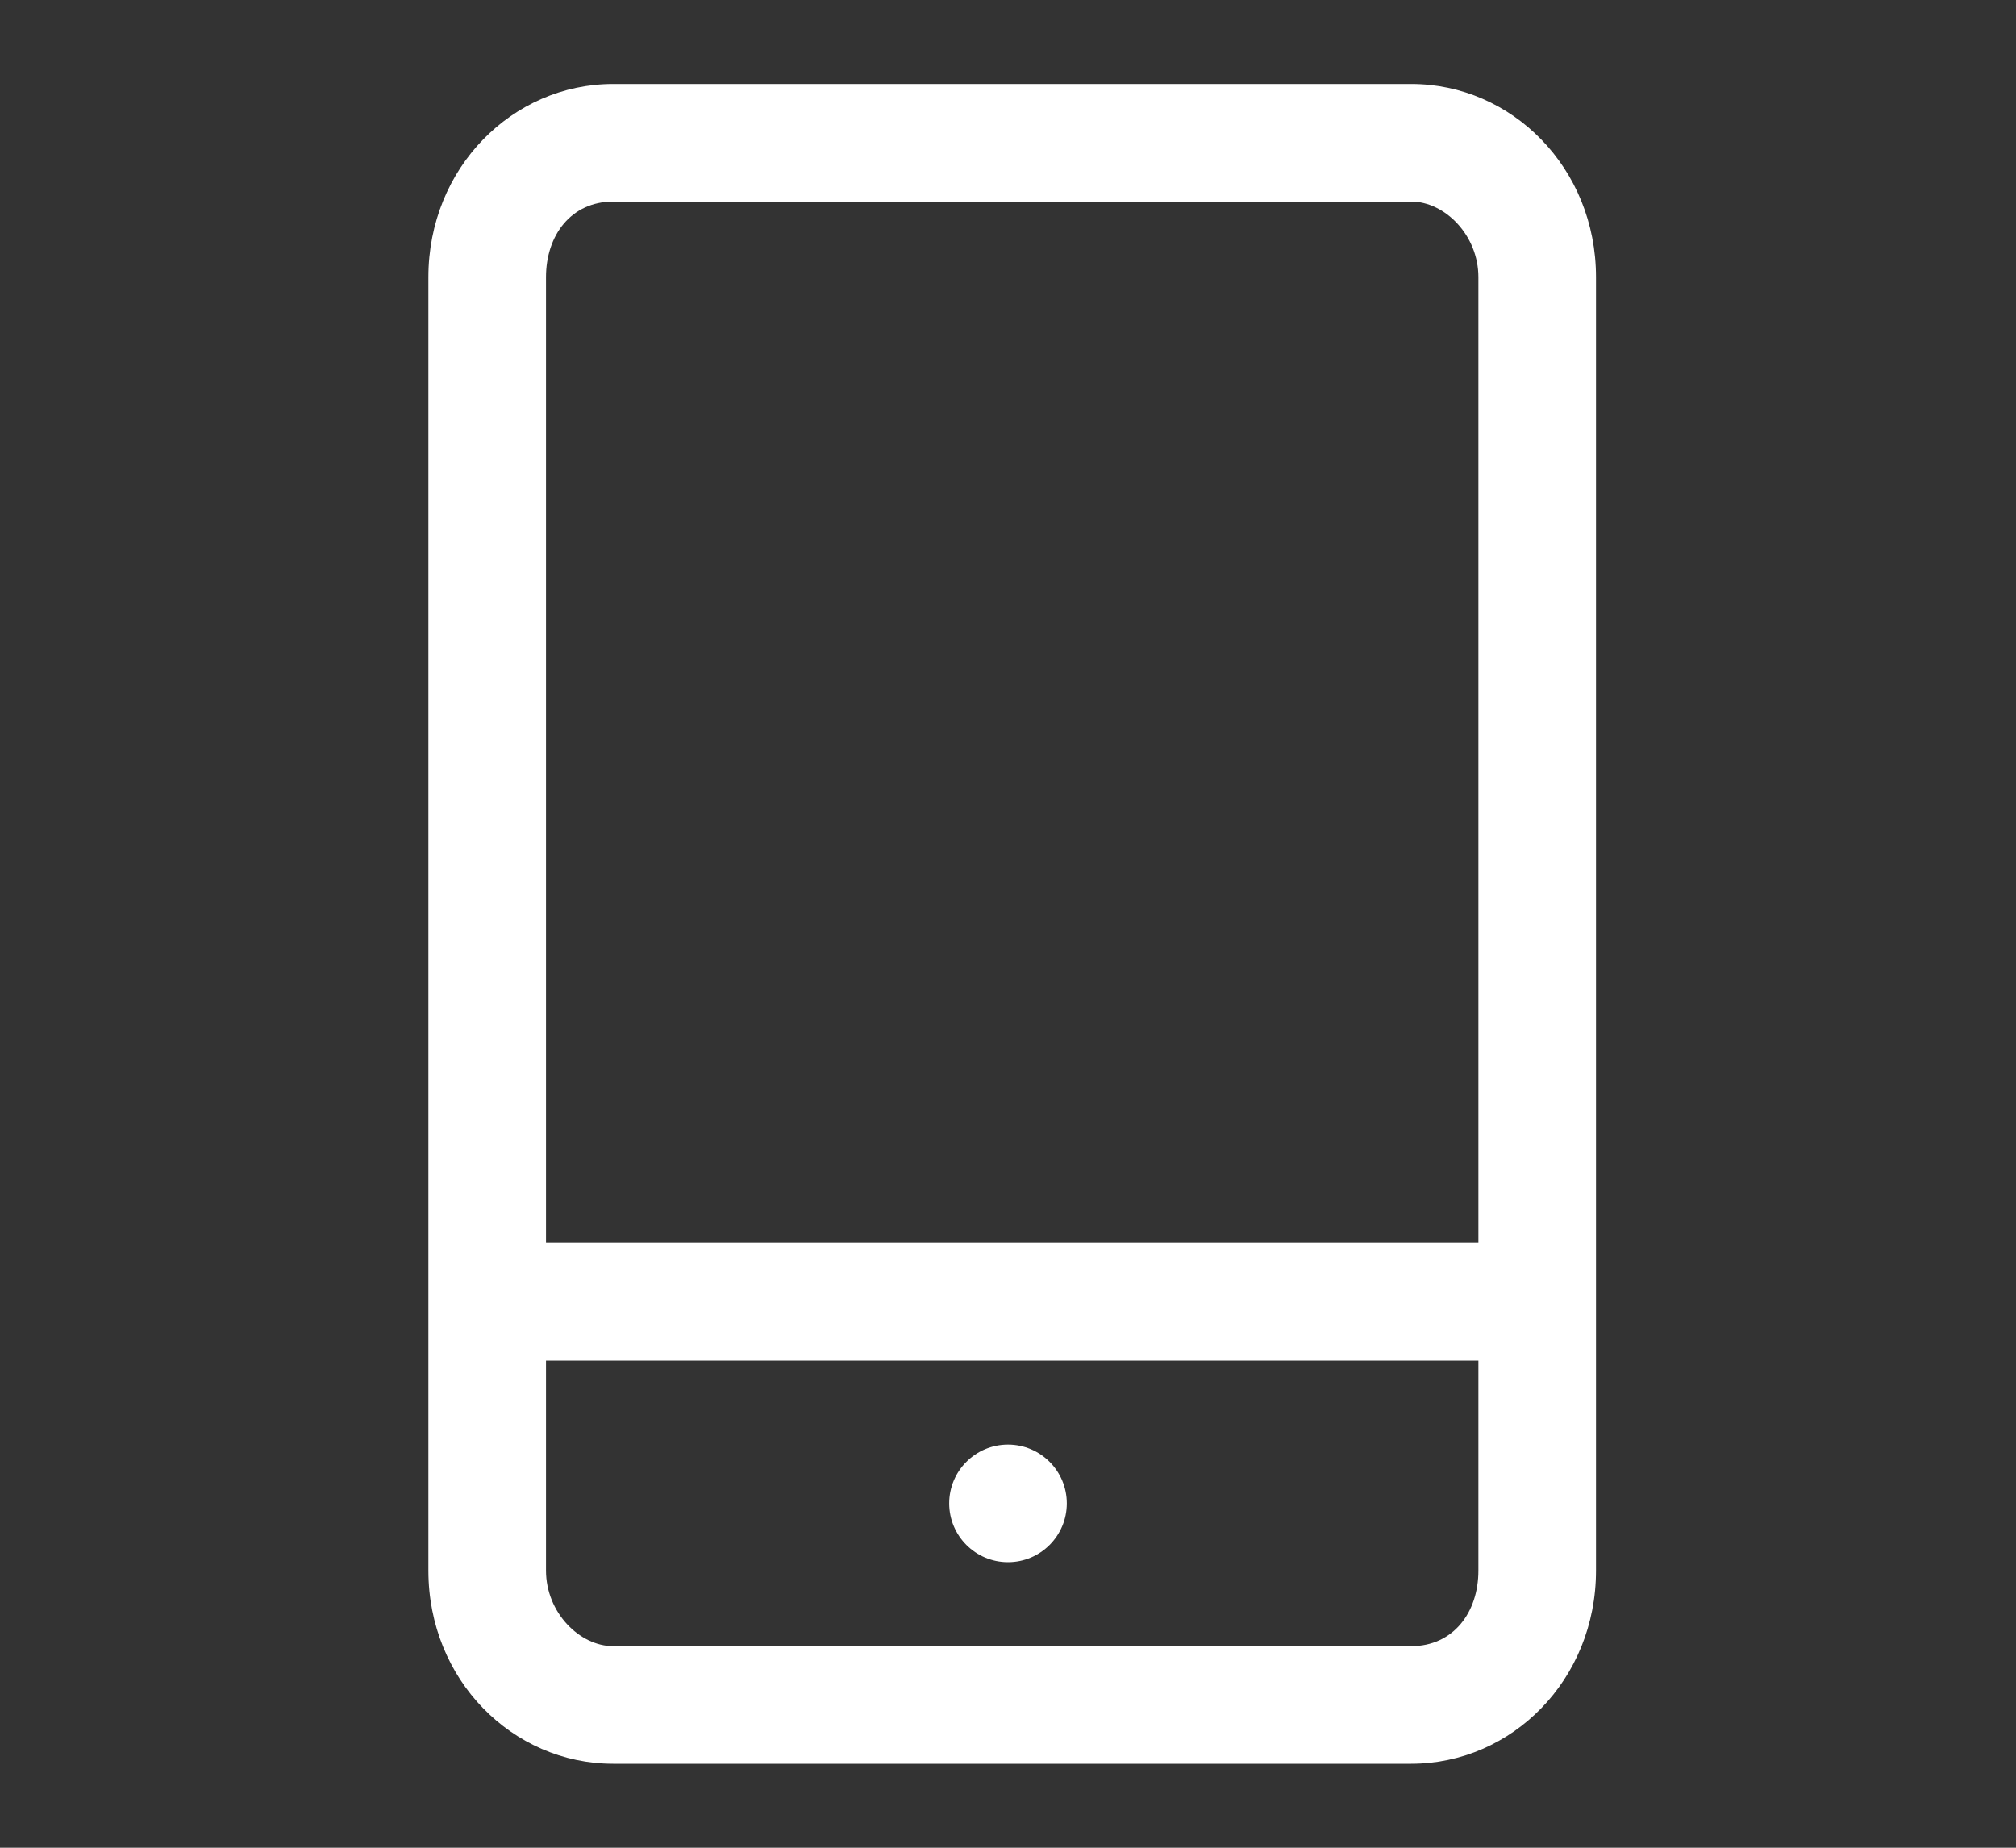 
<svg xmlns="http://www.w3.org/2000/svg" version="1.1" viewBox="0 0 24 22"><rect x="0" y="0" width="24" height="22" fill="#333333" stroke="none"/><path fill="#fff" d="M16.7,21H7.3c-1.2,0-2.2-1-2.2-2.3V3.3c0-1.3,1-2.3,2.2-2.3h9.5c1.2,0,2.2,1,2.2,2.3v15.4c0,1.3-1,2.3-2.2,2.3h0ZM7.3,2.4c-.5,0-.8.4-.8.9v15.4c0,.5.4.9.8.9h9.5c.5,0,.8-.4.8-.9V3.3c0-.5-.4-.9-.8-.9H7.3Z"/><path fill="#fff" d="M18.1,16.2H6c-.4,0-.7-.3-.7-.7s.3-.7.7-.7h12.1c.4,0,.7.3.7.7s-.3.7-.7.7Z"/><circle fill="#fff" cx="12" cy="17.9" r=".7"/></svg>
